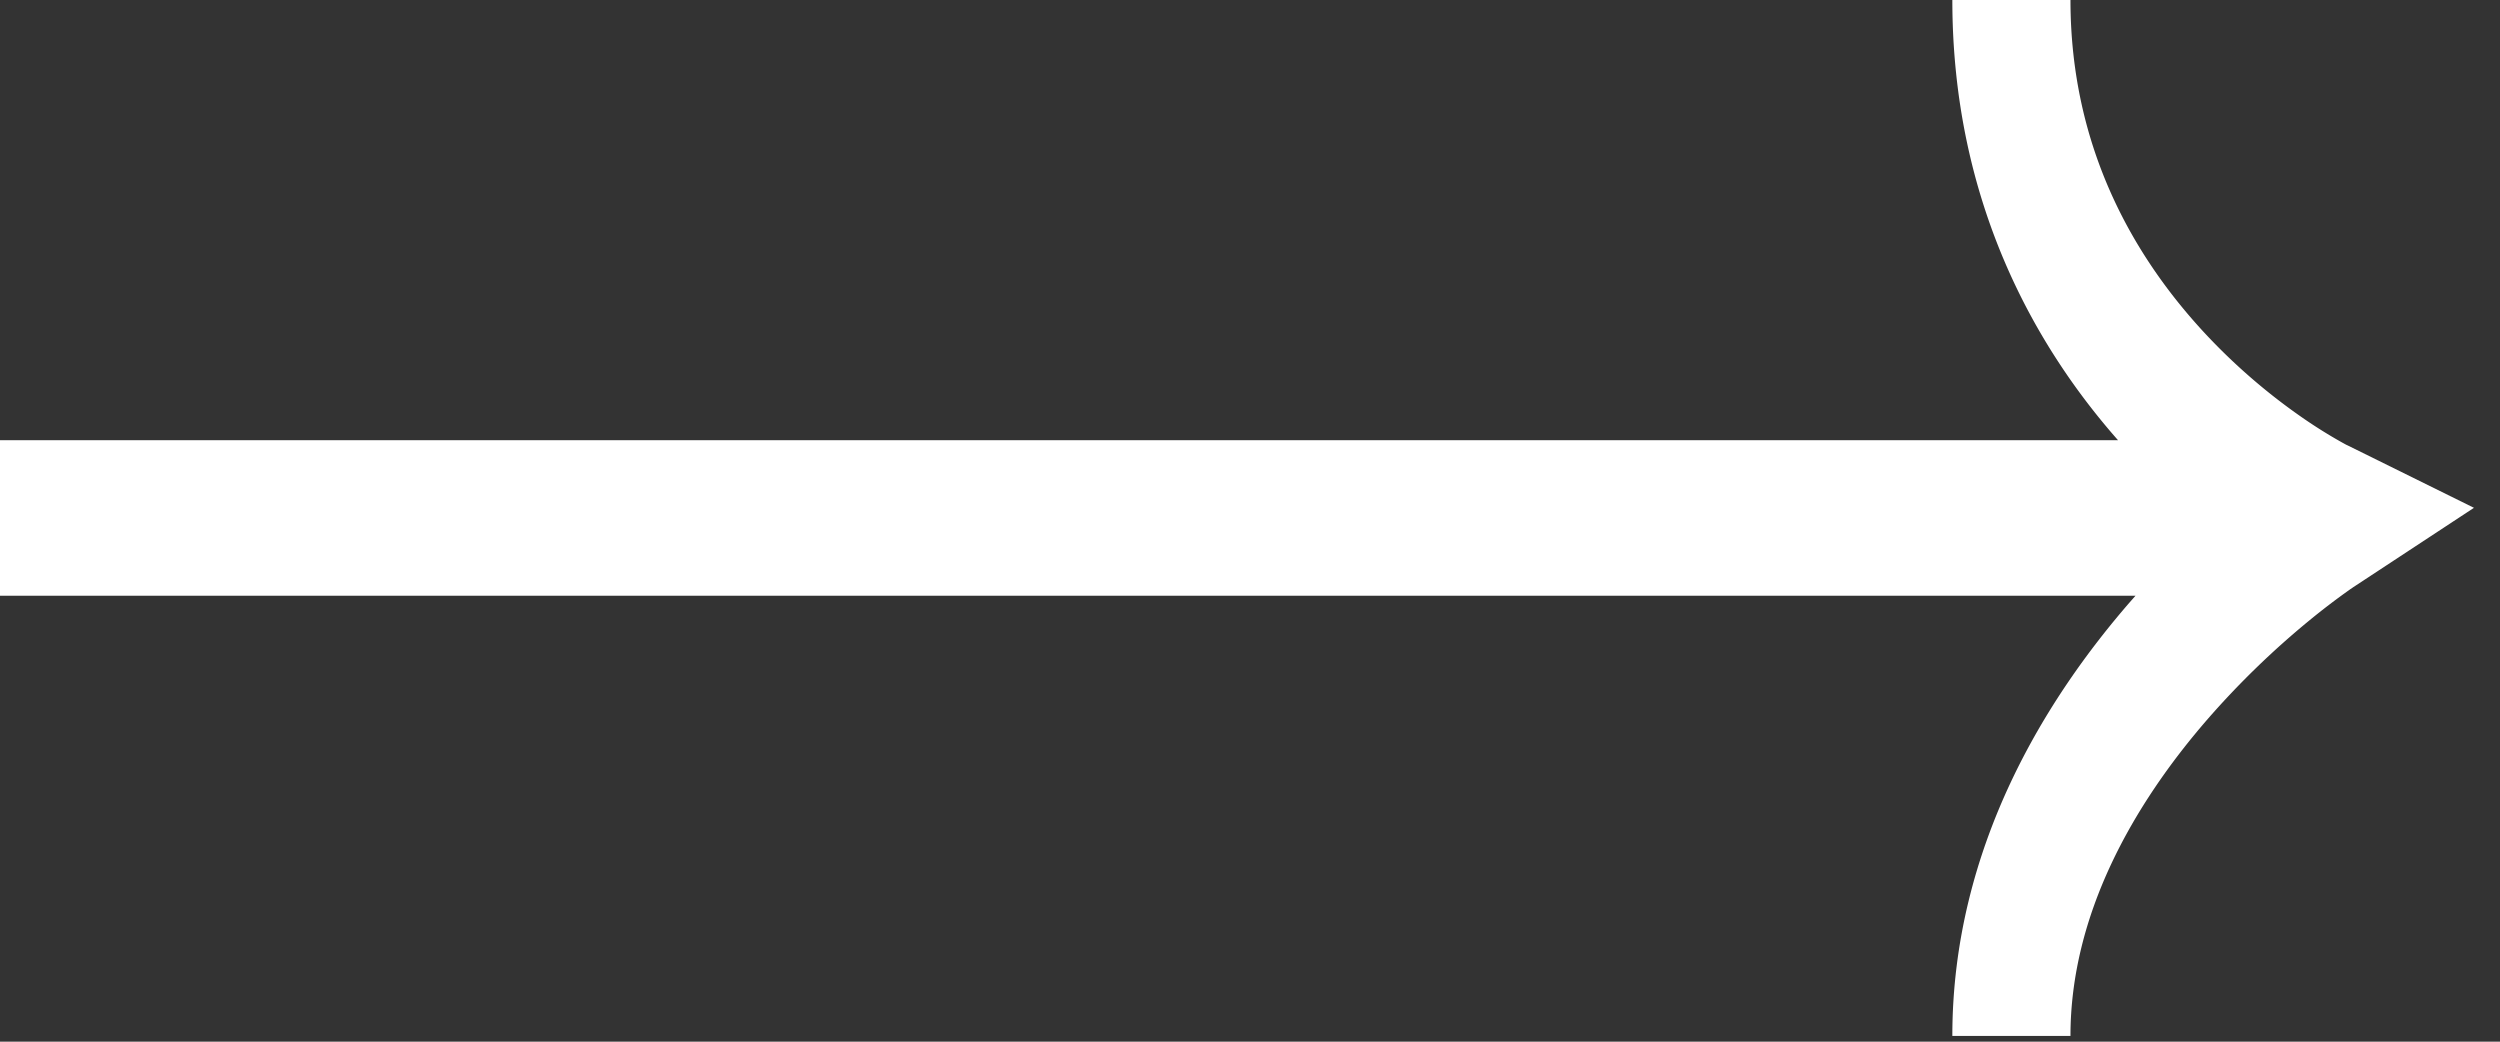 <svg width="48" height="20" fill="none" xmlns="http://www.w3.org/2000/svg"><rect width="100%" height="100%" fill="#333333" stroke="none"/><path fill-rule="evenodd" clip-rule="evenodd" d="M40.667 8.453c-1.571-1.78-3.182-4.56-3.182-8.453h2.268c0 2.85 1.23 4.954 2.605 6.425a11.565 11.565 0 001.888 1.622 9.355 9.355 0 00.778.48l.037.019.004.002h.002L47.5 9.75l-2.325 1.529-.008.006-.04.027a13.757 13.757 0 00-.803.613 16.327 16.327 0 00-1.934 1.878c-1.444 1.662-2.637 3.77-2.637 6.087h-2.268c0-3.65 1.832-6.514 3.411-8.332l.106-.12H0V8.452h40.667z" fill="#fff"/></svg>